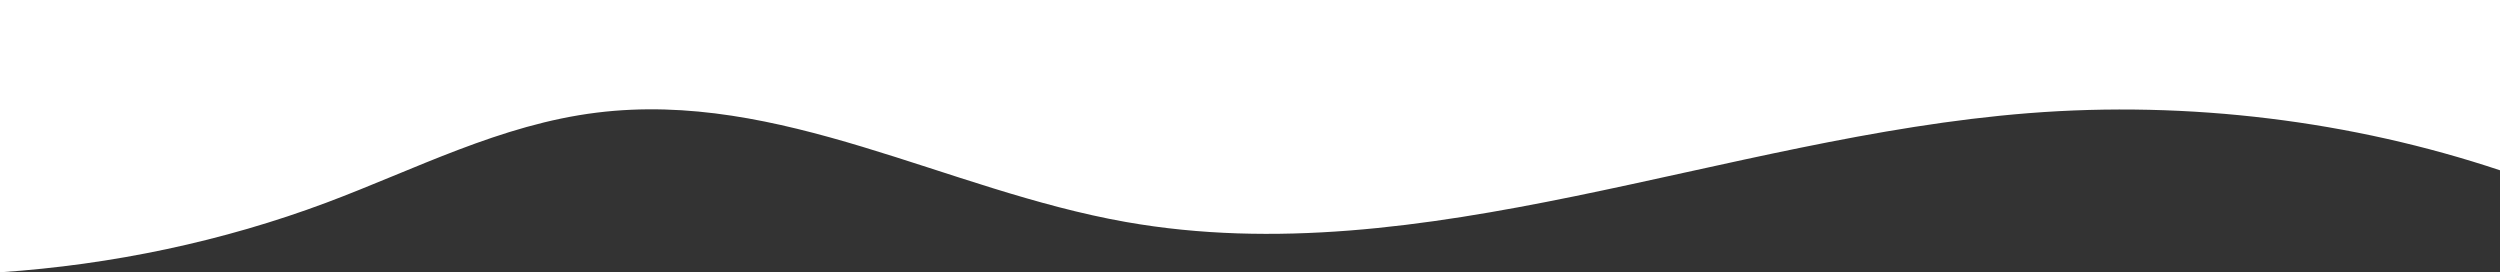 <svg xmlns="http://www.w3.org/2000/svg" width="1919" height="209.012" viewBox="0 0 1919 209.012">
  <rect x="0" y="0" width="1919" height="209.012" fill="#333333" stroke="none"/>
  <path id="Path_1165" data-name="Path 1165" d="M0,0V209.012c86.15-5.783,171.4-23.825,250.408-53.4,68.3-25.576,133.748-60.021,207.743-69.167,140.712-17.394,268.043,59.527,406,83.932,228.239,40.373,458.853-65.023,692.952-83.511,123.31-9.738,248.513,6.013,361.9,43.845V0Z" fill="#fff"/>
</svg>
